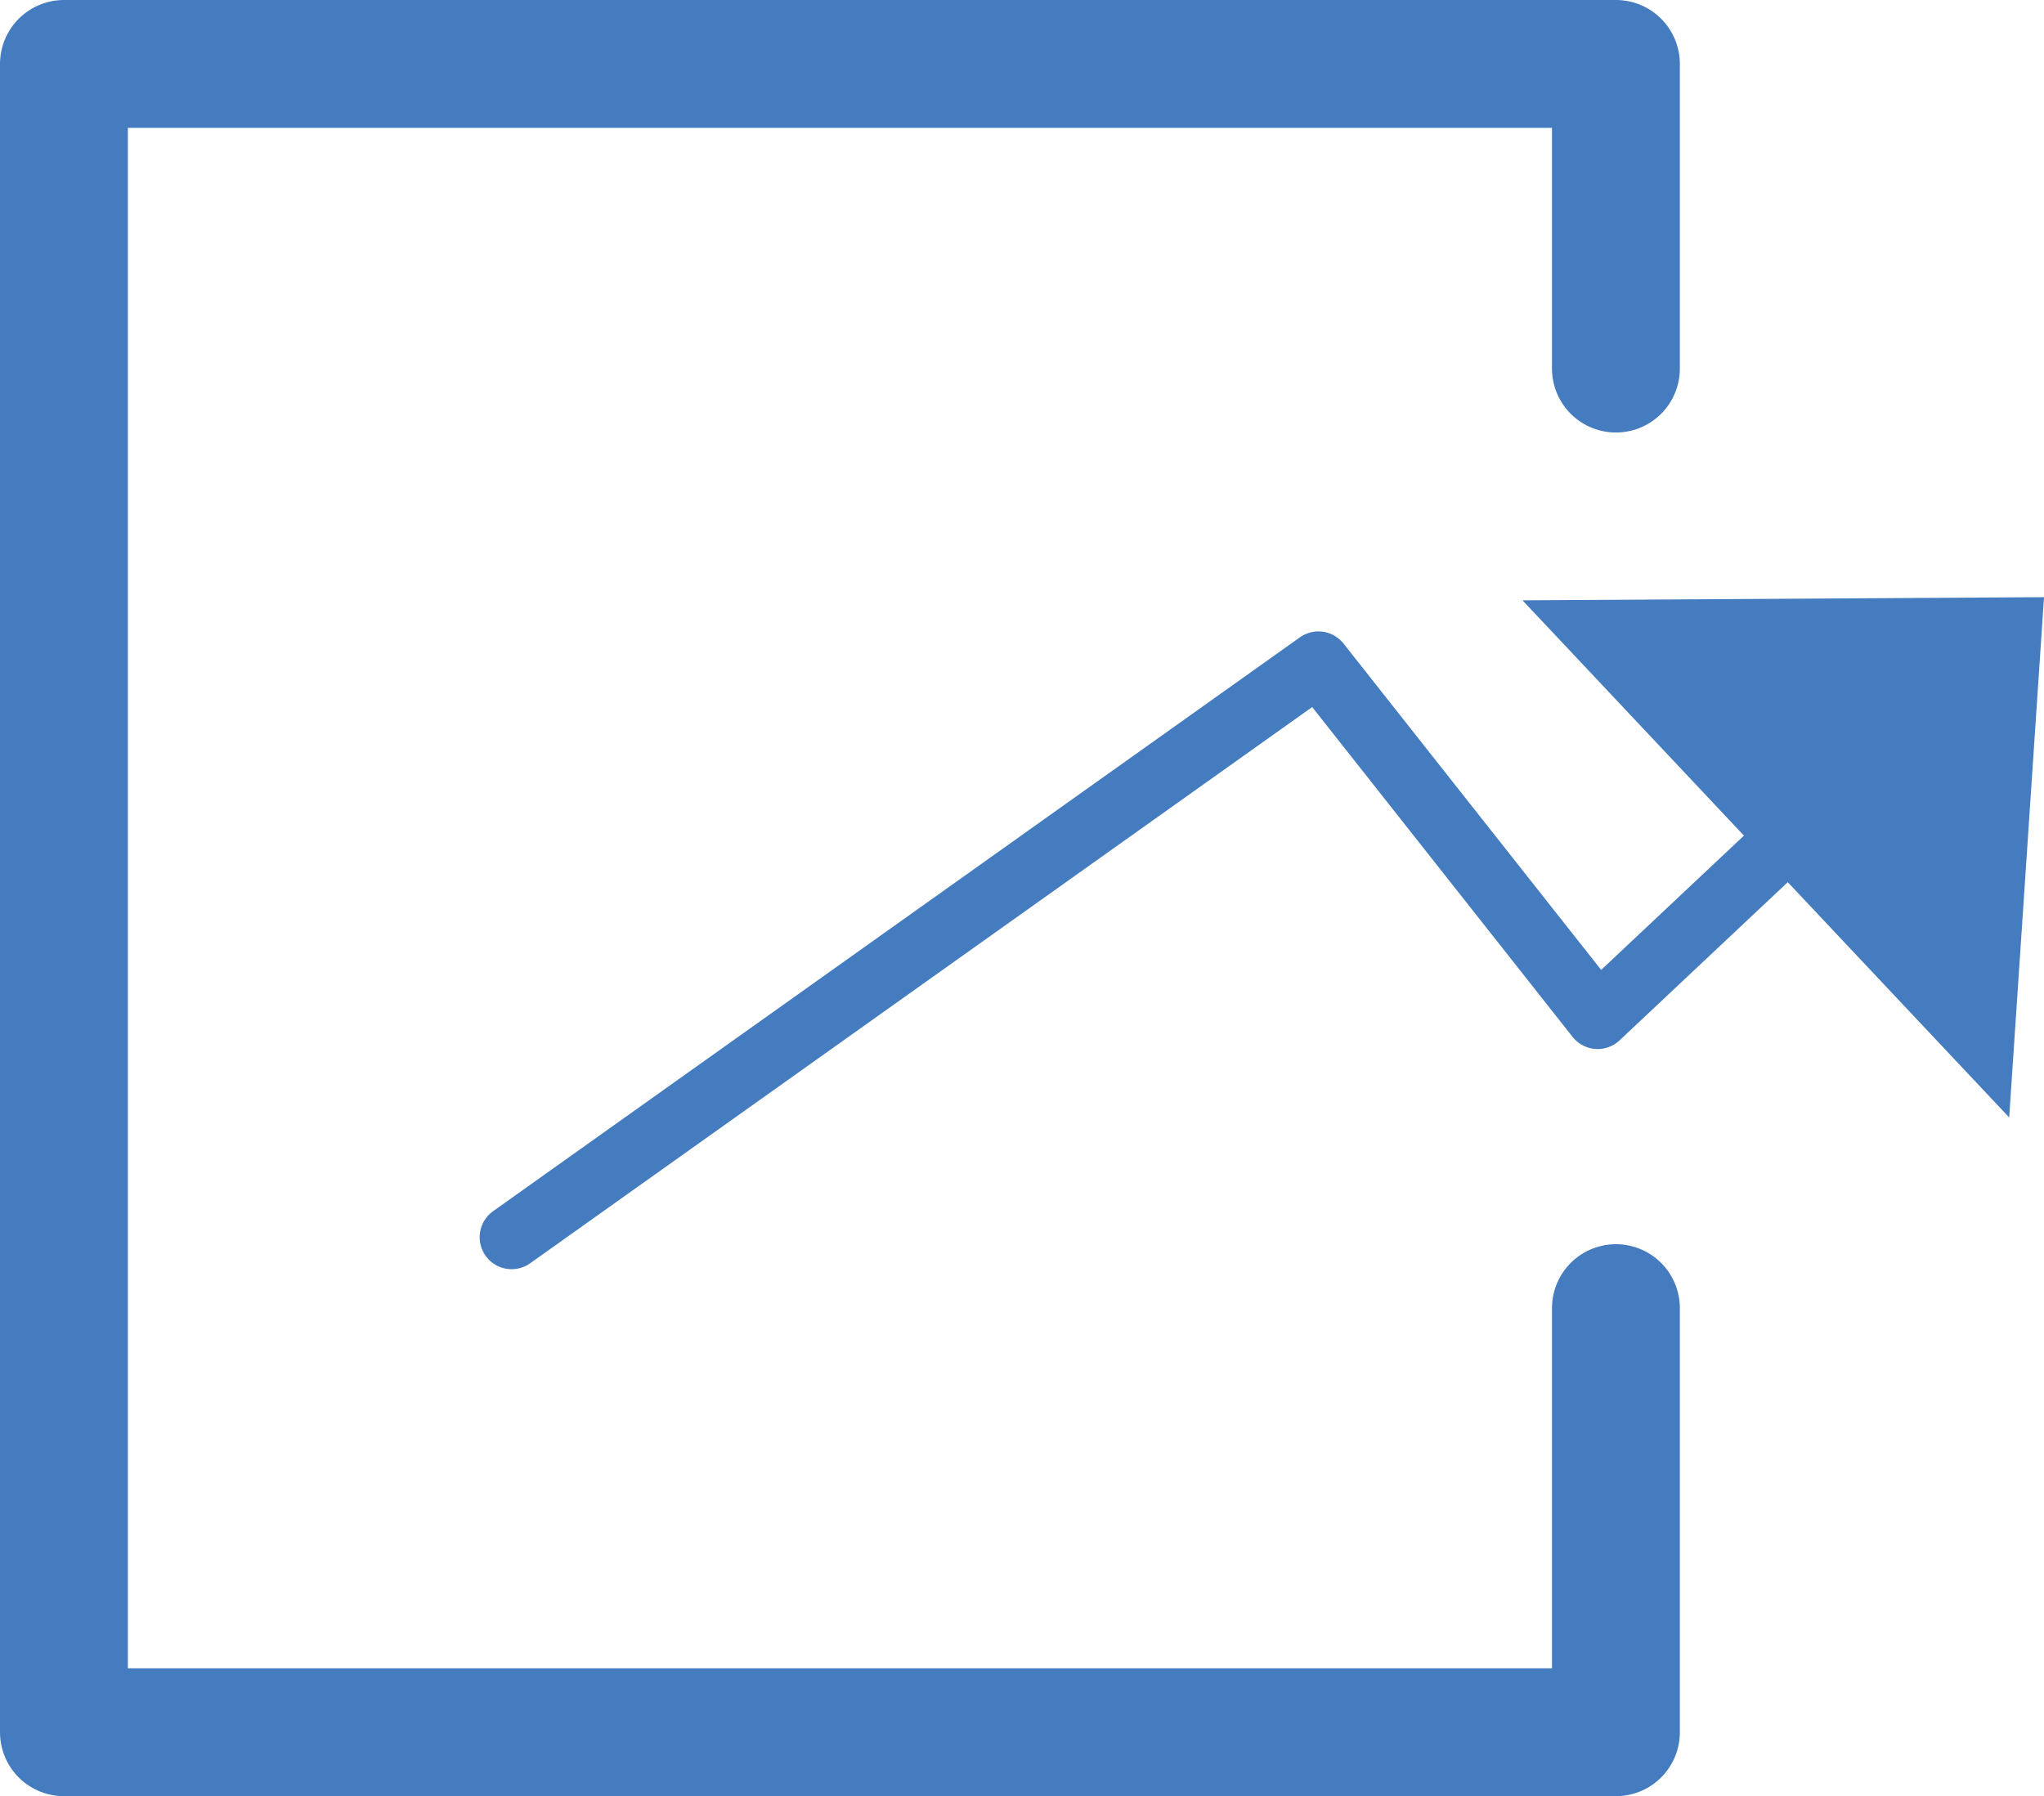 <?xml version="1.0" encoding="UTF-8"?><svg id="Layer_2" xmlns="http://www.w3.org/2000/svg" width="273.609" height="240.471" viewBox="0 0 273.609 240.471"><defs><style>.cls-1{fill:#447cbf;stroke-miterlimit:10;}.cls-1,.cls-2,.cls-3{stroke:#447cbf;}.cls-2{stroke-width:17.117px;}.cls-2,.cls-3{fill:none;stroke-linecap:round;stroke-linejoin:round;}.cls-3{stroke-width:8.559px;}</style></defs><g id="Layer_1-2"><polyline class="cls-2" points="216.306 175.131 216.306 231.912 8.559 231.912 8.559 8.559 216.306 8.559 216.306 49.346"/><polyline class="cls-3" points="68.487 165.639 176.486 88.812 213.863 136.166 242.949 108.805"/><polygon class="cls-1" points="273.075 80.451 204.953 80.866 268.527 148.426 273.075 80.451"/></g></svg>